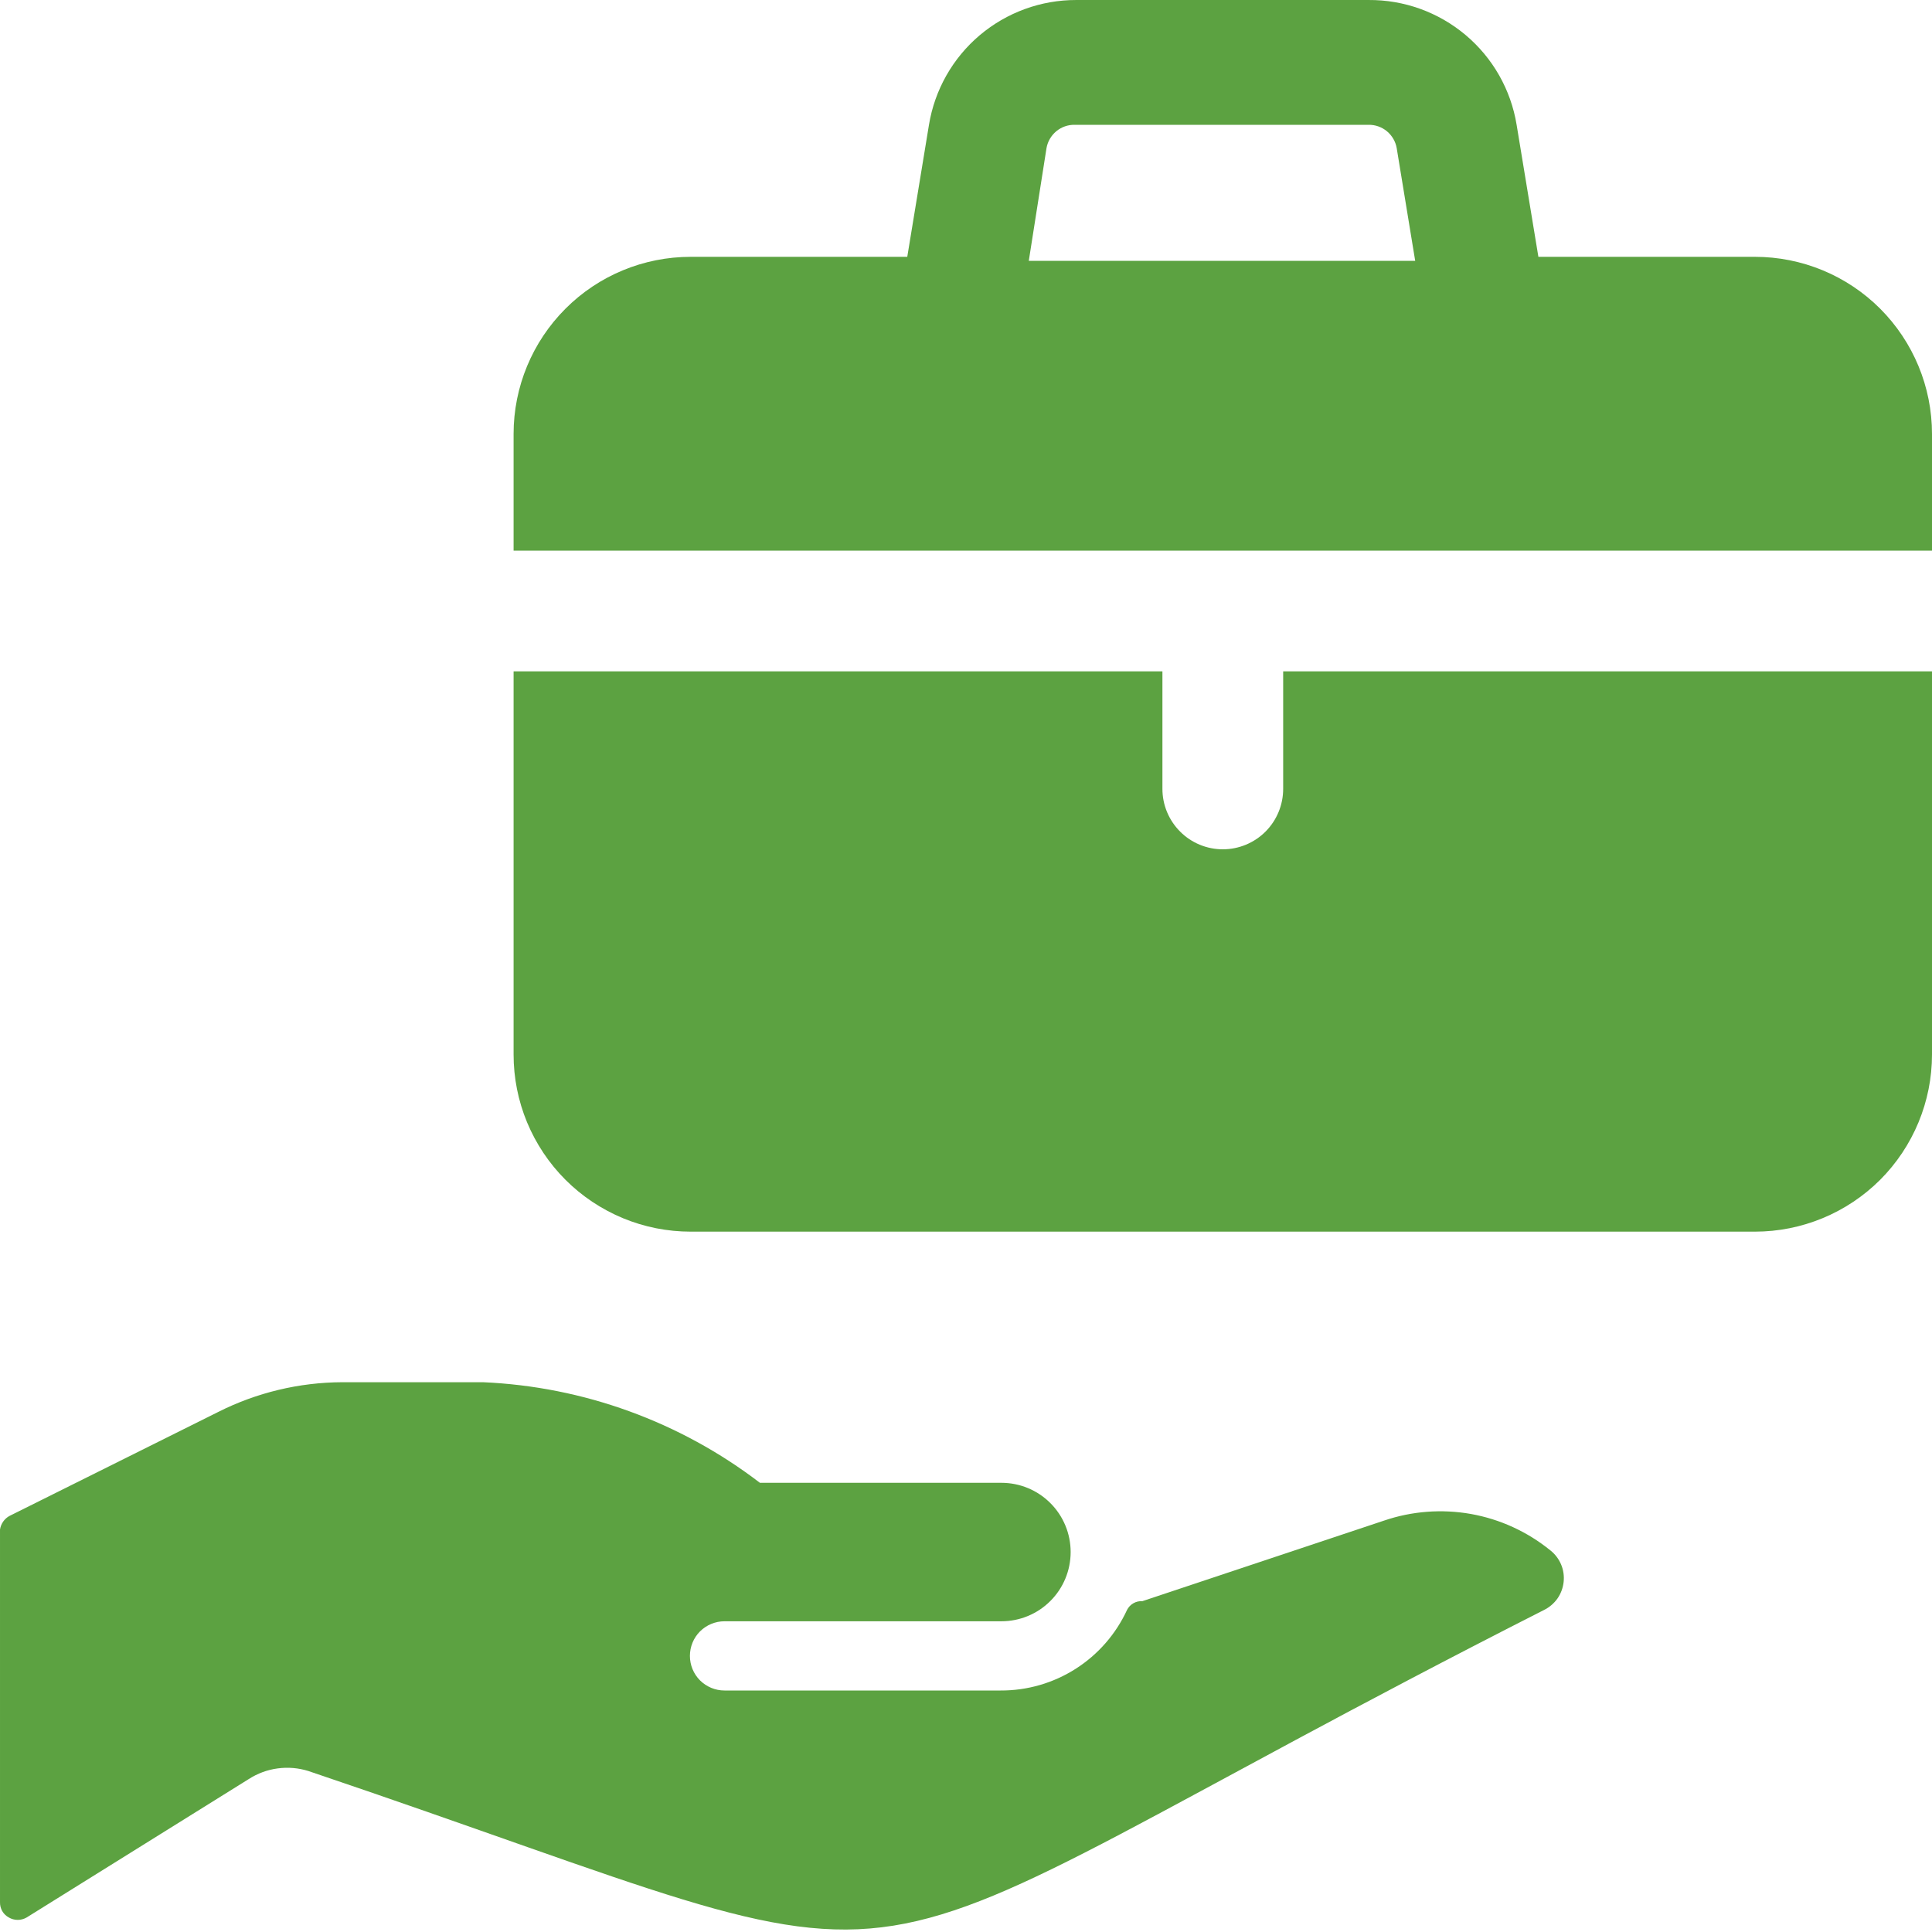 <svg width="30" height="30" viewBox="0 0 30 30" fill="none" xmlns="http://www.w3.org/2000/svg">
<g clip-path="url(#clip0_315_507)">
<path d="M30 8.55V6.738C30 6.008 29.71 5.309 29.195 4.793C28.679 4.277 27.979 3.988 27.25 3.988H23.888L23.55 1.938C23.461 1.393 23.18 0.899 22.758 0.544C22.336 0.189 21.802 -0.004 21.25 7.08707e-05H16.713C16.163 -0.001 15.632 0.193 15.212 0.548C14.793 0.903 14.514 1.396 14.425 1.938L14.088 3.988H10.725C9.996 3.988 9.296 4.277 8.781 4.793C8.265 5.309 7.975 6.008 7.975 6.738V8.55H30ZM16.25 2.3C16.268 2.197 16.322 2.105 16.402 2.038C16.482 1.972 16.583 1.936 16.688 1.938H21.25C21.354 1.936 21.456 1.972 21.536 2.038C21.616 2.105 21.67 2.197 21.688 2.3L21.975 4.05H15.975L16.25 2.3ZM19.925 10.425V12.25C19.925 12.499 19.826 12.737 19.651 12.913C19.475 13.089 19.236 13.188 18.988 13.188C18.739 13.188 18.5 13.089 18.325 12.913C18.149 12.737 18.05 12.499 18.05 12.25V10.425H7.975V16.375C7.975 16.736 8.046 17.094 8.184 17.427C8.323 17.761 8.525 18.064 8.781 18.32C9.036 18.575 9.339 18.777 9.673 18.916C10.006 19.054 10.364 19.125 10.725 19.125H27.25C27.979 19.125 28.679 18.835 29.195 18.32C29.71 17.804 30 17.104 30 16.375V10.425H19.925ZM21.488 23.613L17.738 24.863C17.689 24.86 17.64 24.871 17.598 24.896C17.556 24.92 17.522 24.956 17.5 25C17.327 25.375 17.05 25.692 16.703 25.913C16.355 26.135 15.95 26.252 15.538 26.25H11.25C11.107 26.25 10.971 26.193 10.87 26.093C10.769 25.992 10.713 25.855 10.713 25.713C10.713 25.57 10.769 25.433 10.87 25.332C10.971 25.232 11.107 25.175 11.25 25.175H15.55C15.835 25.175 16.109 25.062 16.31 24.86C16.512 24.659 16.625 24.385 16.625 24.1C16.625 23.815 16.512 23.541 16.31 23.34C16.109 23.138 15.835 23.025 15.55 23.025H11.8C10.56 22.076 9.06 21.531 7.5 21.463H5.313C4.644 21.466 3.985 21.624 3.388 21.925L0.15 23.538C0.11 23.559 0.076 23.589 0.05 23.626C0.024 23.663 0.007 23.705 8.36971e-05 23.75V29.538C-0.001 29.586 0.011 29.634 0.035 29.676C0.06 29.718 0.095 29.752 0.138 29.775C0.179 29.799 0.227 29.812 0.275 29.812C0.323 29.812 0.371 29.799 0.413 29.775L3.863 27.625C3.998 27.538 4.151 27.481 4.311 27.46C4.471 27.438 4.634 27.452 4.788 27.5C15.488 31.113 11.913 31.125 23.975 25C24.058 24.959 24.13 24.898 24.184 24.822C24.237 24.746 24.27 24.657 24.28 24.565C24.29 24.473 24.277 24.379 24.241 24.294C24.205 24.208 24.148 24.133 24.075 24.075C23.718 23.785 23.294 23.59 22.841 23.509C22.389 23.429 21.923 23.464 21.488 23.613Z" fill="#5CA241"/>
</g>
<defs>
<clipPath id="clip0_315_507">
<rect width="30" height="30" fill="white"/>
</clipPath>
</defs>
</svg>
